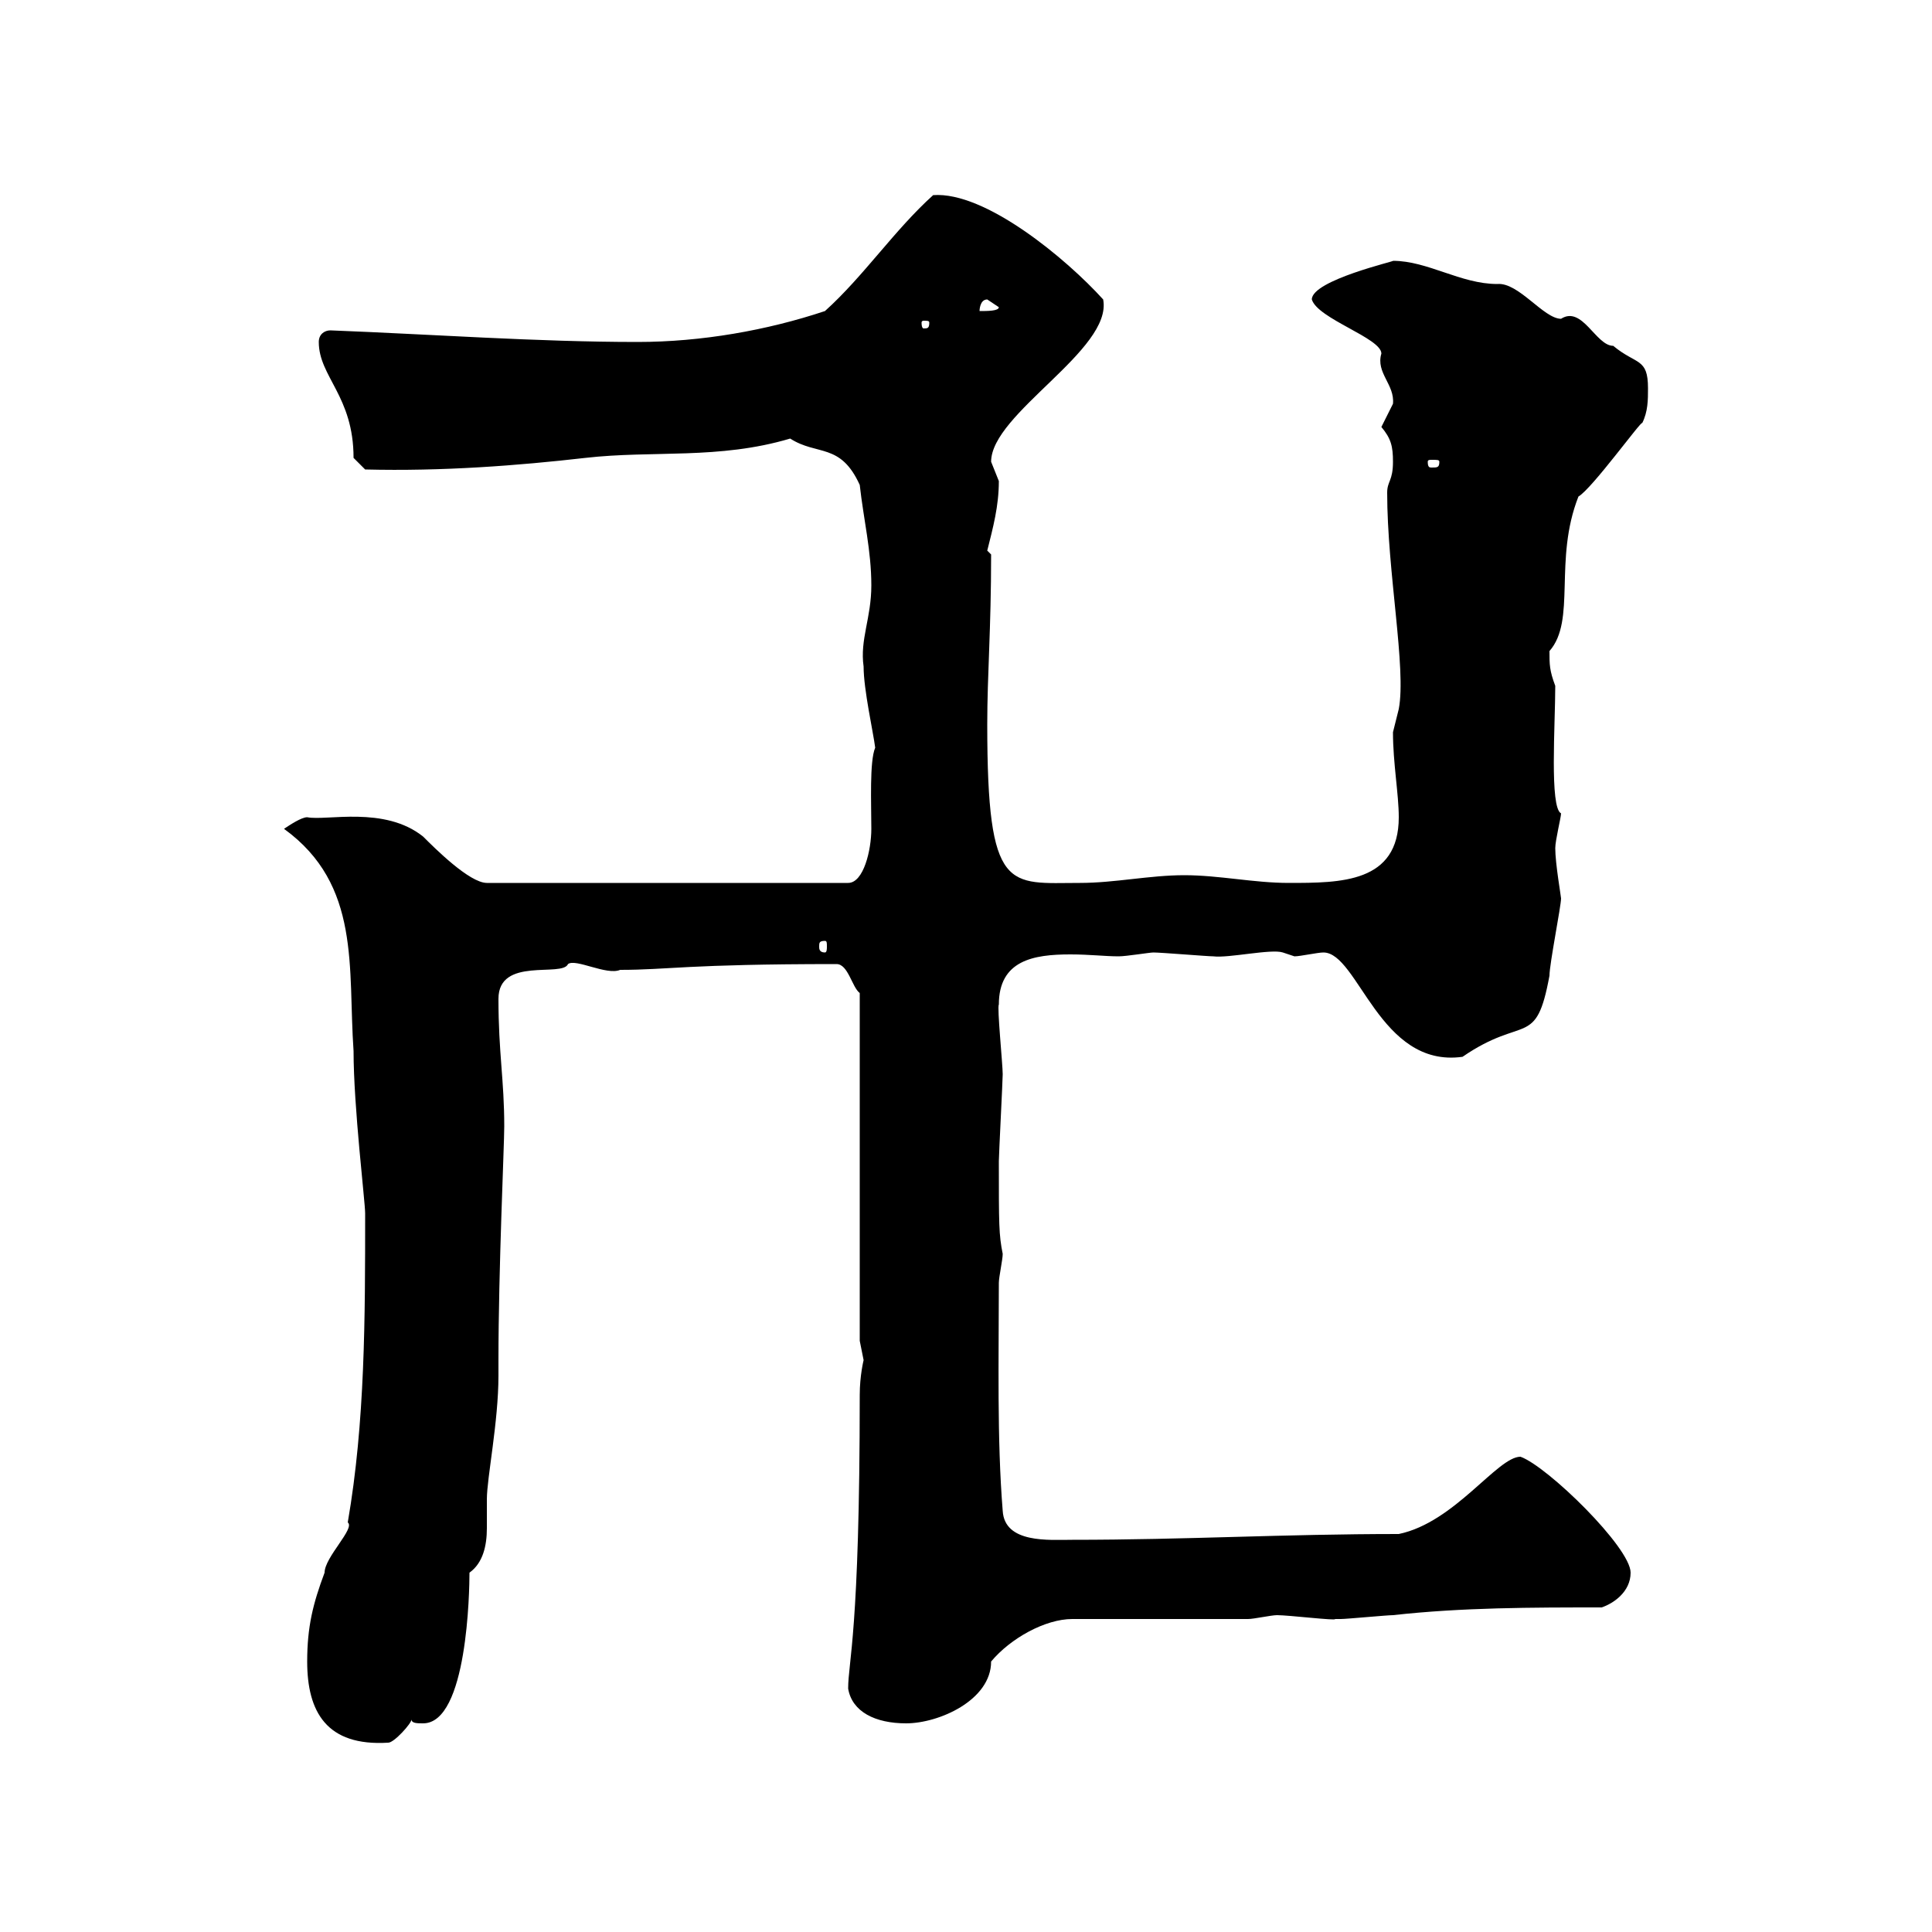 <svg xmlns="http://www.w3.org/2000/svg" xmlns:xlink="http://www.w3.org/1999/xlink" width="300" height="300"><path d="M47.70 258C47.70 265.80 50.70 271.20 60.30 270.60C61.20 270.60 63.90 267.60 63.90 267C63.90 267.60 64.80 267.60 65.70 267.60C72.60 267.60 72.90 246.90 72.90 244.20C75 242.70 75.60 240 75.60 237.30C75.60 235.50 75.60 234.30 75.60 232.80C75.60 229.50 77.40 220.80 77.40 213.60L77.40 211.20C77.40 197.10 78.30 177.90 78.30 174.90C78.30 167.70 77.40 163.50 77.40 155.10C77.40 148.50 87.30 151.80 88.20 149.70C89.40 148.80 94.20 151.50 96.30 150.60C103.80 150.60 106.50 149.70 129.90 149.70C131.70 149.70 132.30 153.30 133.50 154.20L133.50 208.20C133.50 208.20 134.10 211.20 134.10 211.20C134.10 211.20 133.50 213.60 133.50 216.60C133.50 253.50 131.70 258 131.70 262.20C132.30 265.80 135.90 267.60 140.70 267.60C145.80 267.60 153.90 264 153.90 258C156.90 254.40 162.30 251.40 166.50 251.40L193.80 251.40C194.70 251.40 197.40 250.80 198.30 250.80C200.10 250.80 207.60 251.70 207.30 251.40C207.30 251.40 208.20 251.40 208.20 251.40C209.10 251.40 215.40 250.80 216.30 250.80C227.10 249.60 237.90 249.60 248.70 249.60C250.50 249 253.20 247.20 253.20 244.20C253.20 240.30 240.30 227.70 236.10 226.20C232.50 226.20 225.90 236.40 217.20 238.20C199.20 238.20 184.20 239.10 166.50 239.10C162.90 239.10 156 239.70 155.70 234.60C154.80 223.50 155.10 210.90 155.10 199.20C155.10 198.30 155.70 195.60 155.70 194.70C155.10 191.70 155.10 190.20 155.10 180.30C155.10 179.40 155.70 167.70 155.70 166.80C155.70 165.30 154.80 156.30 155.10 156C155.10 149.10 160.50 148.20 166.20 148.20C169.20 148.20 171.60 148.50 173.70 148.50C174.90 148.50 178.50 147.90 179.10 147.90C180.30 147.90 187.50 148.50 188.40 148.50C190.80 148.80 197.40 147.30 199.20 147.90C199.20 147.90 201 148.50 201 148.50C201.90 148.50 204.60 147.90 205.50 147.90C210.90 147.90 214.20 165.90 227.10 164.10C236.70 157.50 238.50 162.90 240.60 151.50C240.60 149.70 242.40 140.70 242.40 139.50C242.40 139.20 241.50 134.10 241.50 131.70C241.50 130.50 242.40 126.90 242.40 126.30C240.60 125.40 241.50 112.50 241.50 106.50C240.60 104.10 240.60 103.20 240.60 101.10C244.80 96.30 241.20 87 245.10 77.10C247.20 75.90 255 65.10 255 65.70C255.90 63.90 255.90 62.10 255.90 60.30C255.90 55.50 254.10 56.70 250.50 53.70C247.80 53.70 245.70 47.40 242.40 49.50C239.70 49.50 235.80 43.80 232.50 44.10C226.80 44.10 221.70 40.50 216.30 40.50C216.90 40.50 203.70 43.50 203.70 46.50C204.60 49.50 214.50 52.50 214.50 54.90C213.60 57.90 216.60 59.70 216.30 62.70C216.30 62.70 214.50 66.30 214.50 66.30C216 68.10 216.30 69.30 216.30 71.70C216.30 74.70 215.40 74.70 215.40 76.50C215.40 88.80 218.40 103.80 217.20 110.10C217.20 110.10 216.30 113.70 216.30 113.70C216.30 118.50 217.20 123.30 217.20 126.90C217.20 137.10 208.20 137.10 200.10 137.10C194.70 137.10 189.30 135.90 183.90 135.90C178.50 135.90 173.10 137.10 167.70 137.10C156.60 137.10 153.30 138.90 153.30 112.50C153.30 104.70 153.90 97.80 153.90 86.10C153.90 86.10 153.30 85.50 153.30 85.50C154.20 81.90 155.10 78.60 155.10 74.70C155.10 74.70 153.90 71.70 153.90 71.70C153.90 64.20 172.80 54.30 171.30 46.50C165.60 40.20 153 29.70 144.90 30.30C138.90 35.70 134.10 42.90 128.10 48.30C119.10 51.30 108.90 53.10 99 53.10C83.40 53.10 66.90 51.90 51.30 51.30C50.40 51.30 49.50 51.90 49.50 53.10C49.50 58.50 54.90 61.50 54.90 71.10L56.70 72.90C68.70 73.20 80.40 72.30 90.90 71.10C101.40 69.90 111.60 71.40 122.70 68.10C126.90 70.80 130.50 68.70 133.50 75.30C134.10 80.70 135.30 85.50 135.30 90.90C135.30 96 133.50 99.30 134.10 103.50C134.10 107.10 135.60 113.70 135.90 116.10C135 118.20 135.30 124.80 135.30 128.70C135.30 132 134.10 137.10 131.70 137.10L75.60 137.10C72.90 137.10 67.50 131.70 65.70 129.90C59.70 125.10 50.70 127.50 47.70 126.90C46.80 126.90 45 128.10 44.10 128.70C56.10 137.40 54 150.30 54.90 163.20C54.90 171.90 56.70 186.60 56.70 188.40C56.70 204.60 56.70 220.80 54 236.40C55.20 237.30 50.40 241.80 50.40 244.20C48.60 249 47.70 252.60 47.70 258ZM128.10 146.10C128.40 146.10 128.40 146.40 128.40 147C128.40 147.30 128.40 147.90 128.10 147.90C127.20 147.90 127.20 147.30 127.20 147C127.20 146.40 127.20 146.10 128.10 146.10ZM223.50 71.70C223.50 72.60 223.20 72.60 222.30 72.60C222 72.60 221.70 72.60 221.70 71.70C221.70 71.40 222 71.40 222.30 71.40C223.20 71.40 223.50 71.40 223.50 71.70ZM144.30 50.10C144.30 51 144 51 143.40 51C143.40 51 143.10 51 143.10 50.10C143.10 49.80 143.40 49.80 143.40 49.80C144 49.80 144.30 49.80 144.30 50.10ZM153.30 46.50C153.30 46.50 155.10 47.70 155.10 47.70C155.10 48.30 153.30 48.30 152.10 48.30C152.10 48.30 152.10 46.50 153.30 46.50Z"/></svg>